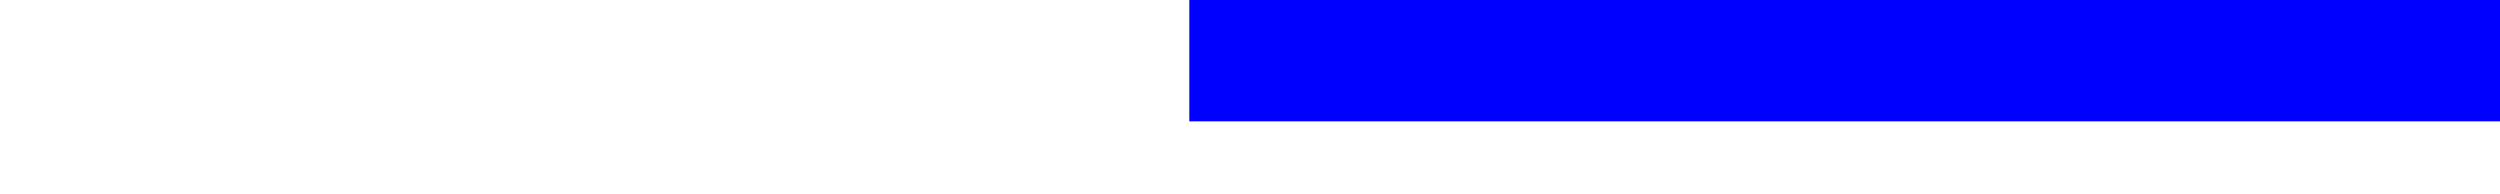 <?xml version="1.0" encoding="UTF-8"?>
  <svg width="103px" height="8px" version="1.1"
     xmlns:xlink="http://www.w3.org/1999/xlink"
     xmlns:dc="http://purl.org/dc/elements/1.1/"
     xmlns:cc="http://creativecommons.org/ns#"
     xmlns:rdf="http://www.w3.org/1999/02/22-rdf-syntax-ns#"
     xmlns:svg="http://www.w3.org/2000/svg"
     xmlns="http://www.w3.org/2000/svg"
     xmlns:sodipodi="http://sodipodi.sourceforge.net/DTD/sodipodi-0.dtd"
     xmlns:inkscape="http://www.inkscape.org/namespaces/inkscape">
    <g>
      <rect x="49" y="0" width="100" height="5" style="fill:#0000FF;stroke-width:0;stroke:rgb(0,0,0)"/>
    </g>
  </svg>